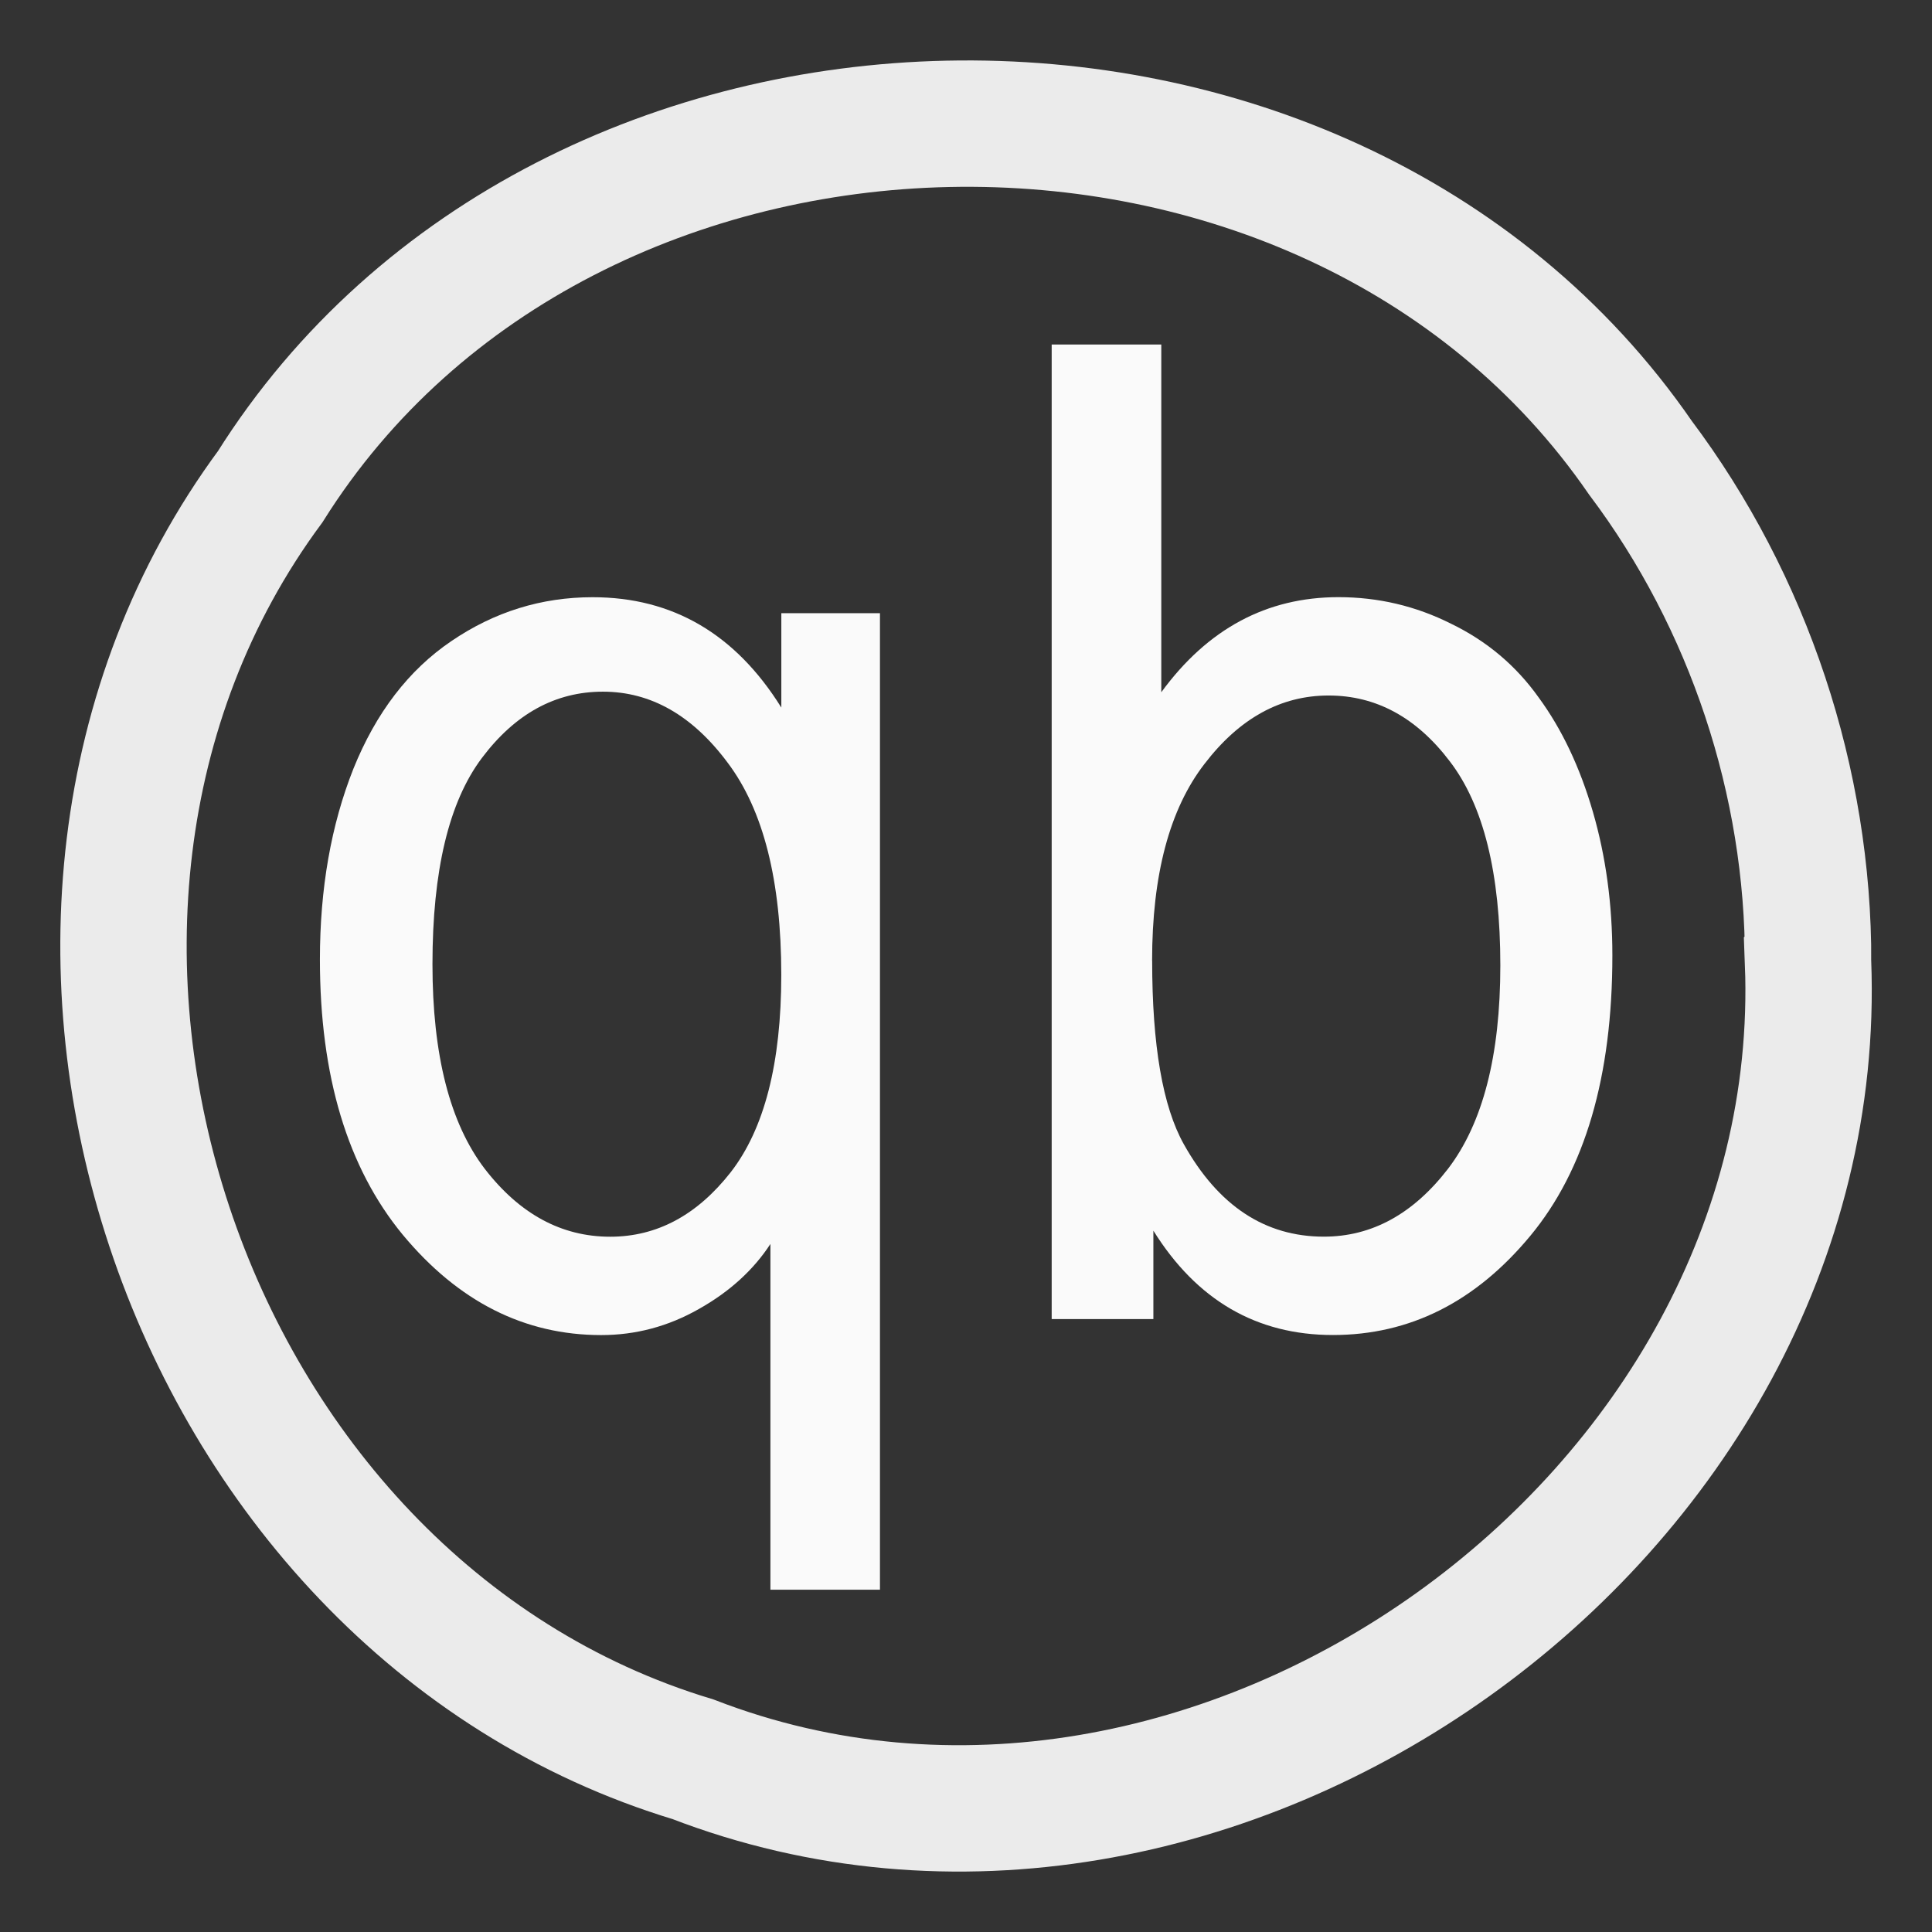 <?xml version="1.0" encoding="UTF-8" standalone="no"?>
<!-- Created with Inkscape (http://www.inkscape.org/) -->

<svg
   xmlns:dc="http://purl.org/dc/elements/1.1/"
   xmlns:cc="http://creativecommons.org/ns#"
   xmlns:rdf="http://www.w3.org/1999/02/22-rdf-syntax-ns#"
   xmlns:svg="http://www.w3.org/2000/svg"
   xmlns="http://www.w3.org/2000/svg"
   xmlns:sodipodi="http://sodipodi.sourceforge.net/DTD/sodipodi-0.dtd"
   xmlns:inkscape="http://www.inkscape.org/namespaces/inkscape"
   version="1.1"
   width="32"
   height="32"
   id="svg2"
   inkscape:version="0.48.0 r9654"
   sodipodi:docname="qbittorrent_mono.svg">
  <rect width="100%" height="100%" fill="#333333" stroke="none"/>
  <sodipodi:namedview
     pagecolor="#ffffff"
     bordercolor="#666666"
     borderopacity="1"
     objecttolerance="10"
     gridtolerance="10"
     guidetolerance="10"
     inkscape:pageopacity="0"
     inkscape:pageshadow="2"
     inkscape:window-width="1366"
     inkscape:window-height="717"
     id="namedview9"
     showgrid="false"
     inkscape:zoom="17.866666"
     inkscape:cx="15.004649"
     inkscape:cy="12.151033"
     inkscape:window-x="0"
     inkscape:window-y="0"
     inkscape:window-maximized="1"
     inkscape:current-layer="g3030"
     inkscape:object-paths="false"
     inkscape:snap-object-midpoints="true"
     fit-margin-top="0"
     fit-margin-left="0"
     fit-margin-right="0"
     fit-margin-bottom="0" />
  <defs
     id="defs4" />
  <g
     transform="translate(-49.656,-638.375)"
     id="layer1">
    <g
       id="g3030">
      <path
         style="opacity:0.95;fill:none;stroke:#f5f5f5;stroke-width:2.093;stroke-miterlimit:4;stroke-opacity:1;stroke-dasharray:none"
         d="m 79.603,654.317 c 0.354,9.206 -9.875,16.515 -18.469,13.197 -8.506,-2.568 -12.285,-13.929 -7.003,-21.077 4.9,-7.801 17.469,-8.068 22.695,-0.481 1.796,2.391 2.786,5.371 2.778,8.36 z"
         id="path2987"
         inkscape:connector-curvature="0" />
      <g
         transform="scale(0.957,1.045)"
         style="font-size:5.994px;font-style:normal;font-weight:normal;line-height:125%;letter-spacing:0px;word-spacing:0px;fill:#fafafa;fill-opacity:1;stroke:none;font-family:Bitstream Vera Sans"
         id="text3757">
        <path
           d="m 65.221,636.081 0,-5.479 c -0.295,0.414 -0.709,0.759 -1.243,1.033 -0.527,0.274 -1.089,0.411 -1.686,0.411 -1.328,0 -2.473,-0.53 -3.435,-1.591 -0.955,-1.061 -1.433,-2.515 -1.433,-4.362 -10e-7,-1.124 0.193,-2.132 0.58,-3.024 0.393,-0.892 0.959,-1.566 1.696,-2.023 0.745,-0.464 1.559,-0.695 2.444,-0.695 1.384,10e-6 2.473,0.583 3.266,1.749 l 0,-1.496 1.707,0 0,15.478 -1.897,0 m -5.848,-9.915 c -2e-6,1.44 0.302,2.522 0.906,3.245 0.604,0.716 1.328,1.075 2.17,1.075 0.808,0 1.503,-0.341 2.086,-1.022 0.583,-0.688 0.875,-1.731 0.875,-3.129 -9e-6,-1.489 -0.309,-2.61 -0.927,-3.361 -0.611,-0.752 -1.331,-1.127 -2.16,-1.127 -0.822,10e-6 -1.521,0.351 -2.097,1.054 -0.569,0.695 -0.853,1.784 -0.853,3.266"
           style="font-size:21.579px;font-variant:normal;font-stretch:normal;text-align:center;text-anchor:middle;fill:#fafafa;font-family:Arial;-inkscape-font-specification:Arial"
           id="path2988" />
        <path
           d="m 71.849,631.792 -1.76,0 0,-15.446 1.897,0 0,5.511 c 0.801,-1.004 1.823,-1.507 3.066,-1.507 0.688,10e-6 1.338,0.14 1.949,0.421 0.618,0.274 1.124,0.664 1.517,1.17 0.4,0.499 0.713,1.103 0.938,1.812 0.225,0.709 0.337,1.468 0.337,2.276 -1.1e-5,1.918 -0.474,3.4 -1.422,4.446 -0.948,1.047 -2.086,1.57 -3.414,1.57 -1.321,0 -2.357,-0.551 -3.108,-1.654 l 0,1.401 m -0.021,-5.679 c -3e-6,1.342 0.183,2.311 0.548,2.908 0.597,0.976 1.405,1.465 2.423,1.465 0.829,0 1.545,-0.358 2.149,-1.075 0.604,-0.723 0.906,-1.798 0.906,-3.224 -9e-6,-1.461 -0.292,-2.539 -0.875,-3.235 -0.576,-0.695 -1.275,-1.043 -2.097,-1.043 -0.829,10e-6 -1.545,0.362 -2.149,1.085 -0.604,0.716 -0.906,1.756 -0.906,3.119"
           style="font-size:21.579px;font-variant:normal;font-stretch:normal;text-align:center;text-anchor:middle;fill:#fafafa;font-family:Arial;-inkscape-font-specification:Arial"
           id="path2990" />
      </g>
    </g>
  </g>
</svg>

